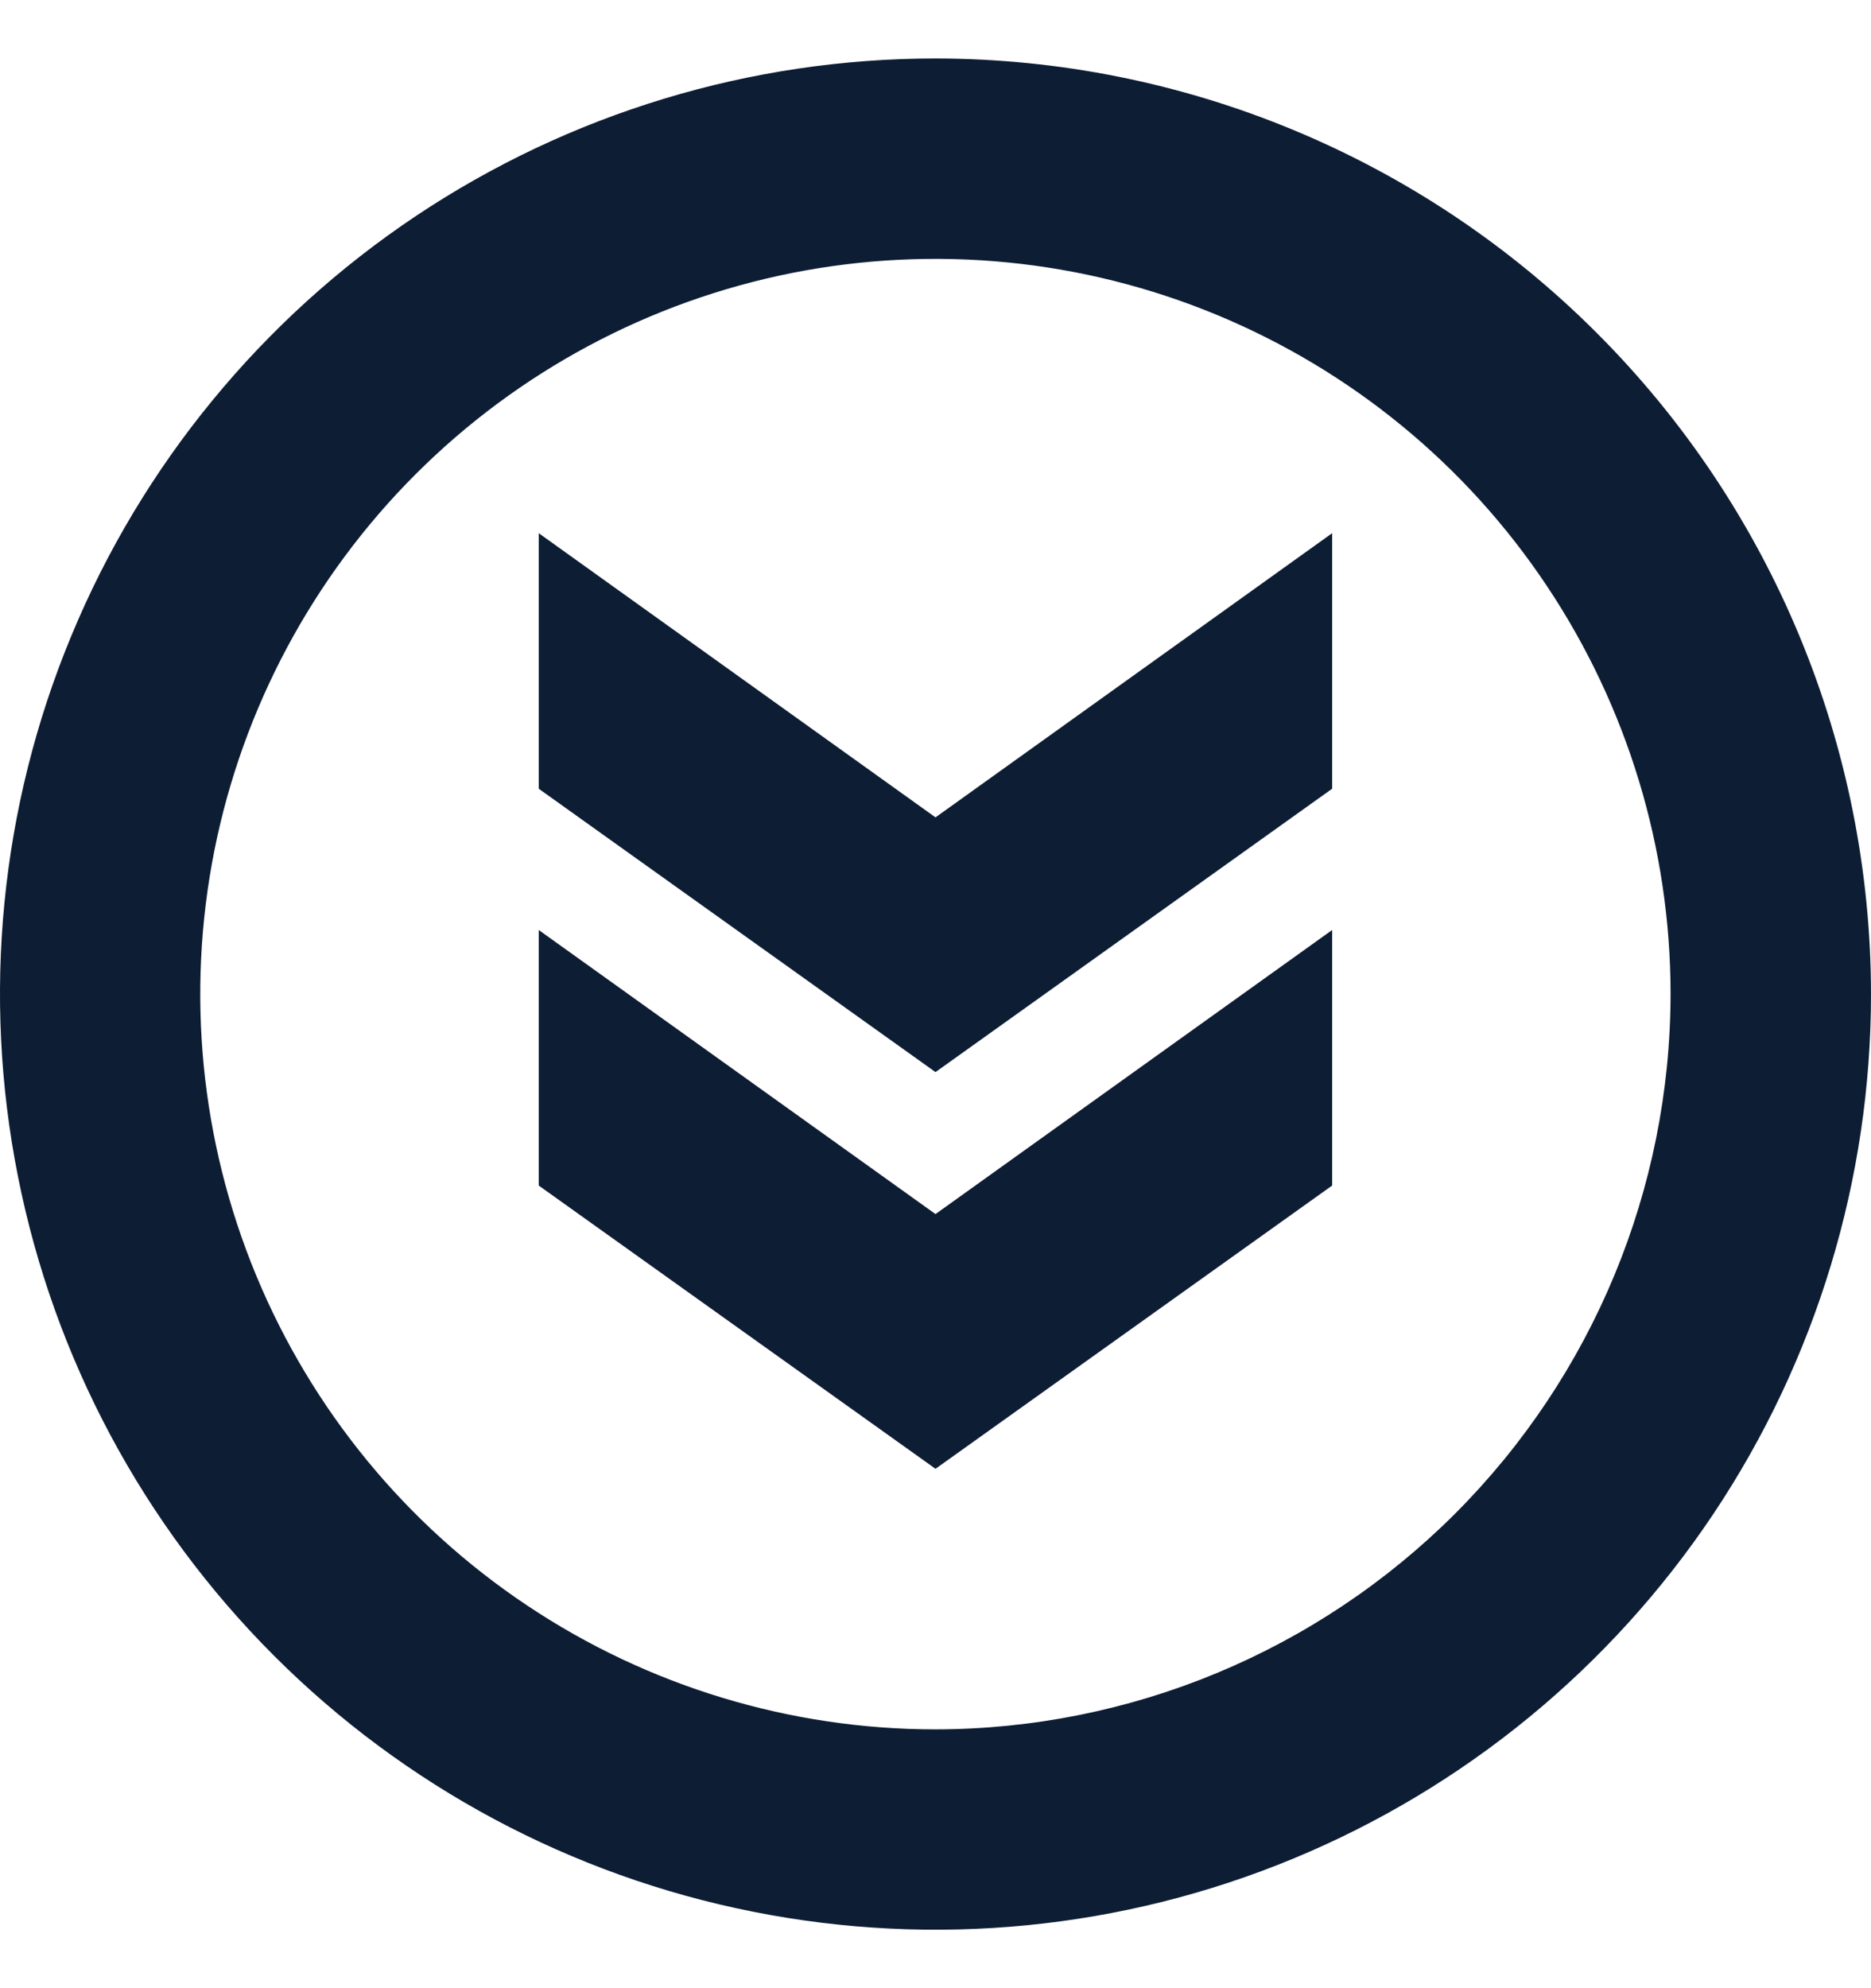 <svg width="16" height="17" viewBox="0 0 16 17" fill="none" xmlns="http://www.w3.org/2000/svg">
<g clip-path="url(#clip0_4141_373)">
<path d="M8 0.5C6.418 0.5 4.871 0.969 3.555 1.848C2.24 2.727 1.214 3.977 0.609 5.439C0.003 6.9 -0.155 8.509 0.154 10.061C0.462 11.613 1.224 13.038 2.343 14.157C3.462 15.276 4.887 16.038 6.439 16.346C7.991 16.655 9.6 16.497 11.062 15.891C12.523 15.286 13.773 14.26 14.652 12.945C15.531 11.629 16 10.082 16 8.5C15.998 6.379 15.154 4.345 13.654 2.846C12.155 1.346 10.121 0.502 8 0.5ZM8 14.787C6.757 14.787 5.541 14.418 4.507 13.727C3.473 13.037 2.667 12.055 2.191 10.906C1.715 9.758 1.591 8.493 1.833 7.274C2.076 6.054 2.675 4.934 3.554 4.055C4.433 3.176 5.553 2.577 6.773 2.334C7.992 2.092 9.256 2.216 10.405 2.692C11.554 3.168 12.536 3.973 13.226 5.007C13.917 6.041 14.286 7.257 14.286 8.5C14.284 10.166 13.621 11.764 12.443 12.943C11.264 14.121 9.667 14.785 8 14.787Z" fill="#0D1D34"/>
<path d="M4.607 7.952V10.137L8 12.559L11.392 10.137V7.952L8 10.381L4.607 7.952Z" fill="#0D1D34"/>
<path d="M4.607 4.559V6.744L8 9.167L11.392 6.744V4.559L8 6.989L4.607 4.559Z" fill="#0D1D34"/>
</g>
<defs>
<clipPath id="clip0_4141_373">
<rect width="16" height="16" fill="white" transform="translate(0 0.5)"/>
</clipPath>
</defs>
</svg>
